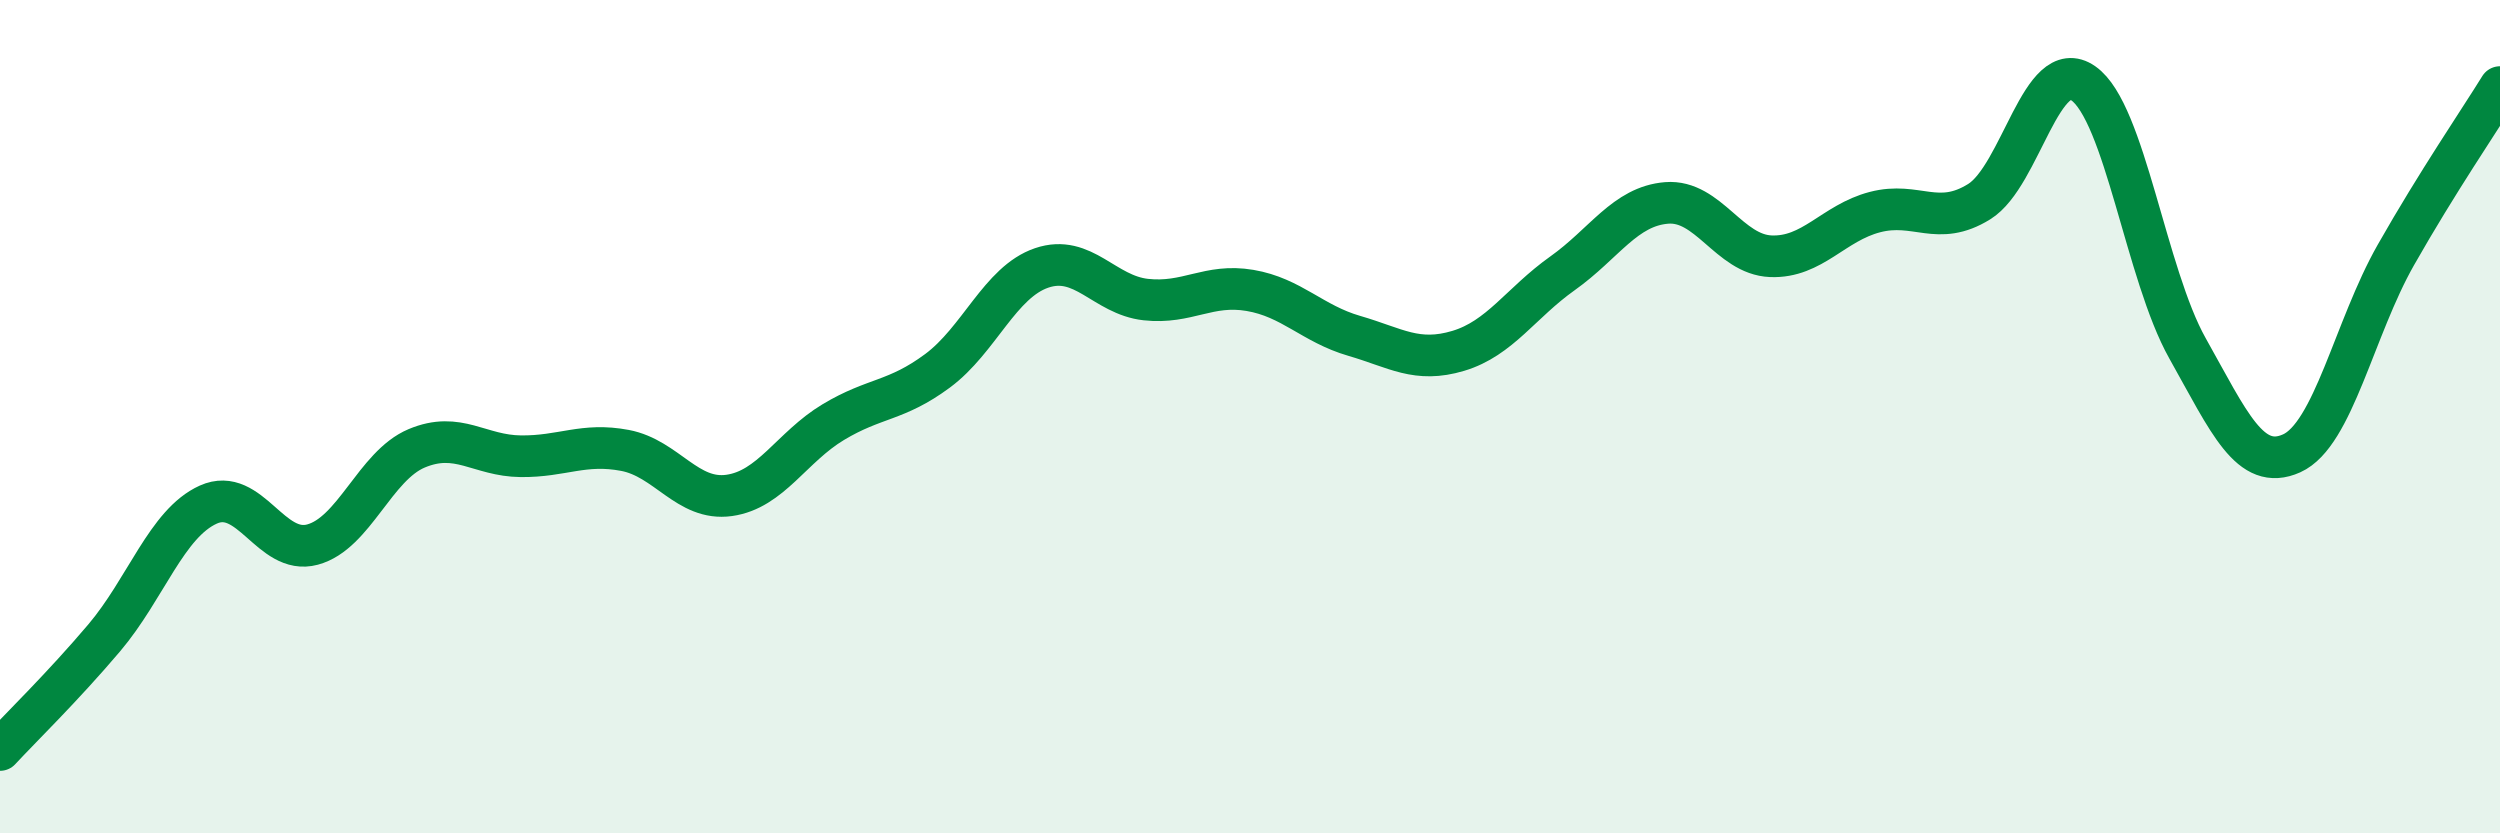 
    <svg width="60" height="20" viewBox="0 0 60 20" xmlns="http://www.w3.org/2000/svg">
      <path
        d="M 0,18 C 0.5,17.46 1.5,16.49 2.5,15.31 C 3.5,14.13 4,12.56 5,12.11 C 6,11.66 6.5,13.34 7.5,13.07 C 8.5,12.8 9,11.18 10,10.76 C 11,10.34 11.5,10.94 12.5,10.95 C 13.5,10.96 14,10.62 15,10.81 C 16,11 16.5,12.03 17.5,11.89 C 18.5,11.75 19,10.73 20,10.13 C 21,9.53 21.5,9.64 22.5,8.9 C 23.5,8.16 24,6.77 25,6.43 C 26,6.09 26.5,7.08 27.5,7.19 C 28.5,7.3 29,6.8 30,6.97 C 31,7.14 31.5,7.77 32.5,8.06 C 33.5,8.35 34,8.72 35,8.42 C 36,8.12 36.5,7.27 37.5,6.56 C 38.5,5.85 39,4.95 40,4.87 C 41,4.79 41.5,6.11 42.5,6.15 C 43.5,6.19 44,5.35 45,5.09 C 46,4.83 46.5,5.46 47.5,4.84 C 48.5,4.22 49,1.3 50,2 C 51,2.7 51.5,6.58 52.5,8.36 C 53.5,10.14 54,11.33 55,10.88 C 56,10.43 56.5,7.88 57.5,6.12 C 58.5,4.36 59.5,2.9 60,2.09L60 20L0 20Z"
        fill="#008740"
        opacity="0.1"
        stroke-linecap="round"
        stroke-linejoin="round"
      />
      <path
        d="M 0,18 C 0.5,17.46 1.5,16.49 2.5,15.31 C 3.5,14.13 4,12.56 5,12.11 C 6,11.66 6.5,13.34 7.5,13.07 C 8.5,12.8 9,11.18 10,10.76 C 11,10.34 11.5,10.94 12.5,10.95 C 13.5,10.96 14,10.62 15,10.81 C 16,11 16.5,12.03 17.5,11.89 C 18.5,11.75 19,10.73 20,10.13 C 21,9.53 21.5,9.64 22.5,8.9 C 23.5,8.16 24,6.77 25,6.43 C 26,6.09 26.5,7.08 27.5,7.19 C 28.5,7.3 29,6.8 30,6.97 C 31,7.14 31.5,7.77 32.5,8.06 C 33.5,8.35 34,8.72 35,8.42 C 36,8.12 36.5,7.27 37.5,6.56 C 38.5,5.85 39,4.95 40,4.87 C 41,4.79 41.5,6.11 42.5,6.15 C 43.5,6.19 44,5.35 45,5.09 C 46,4.83 46.5,5.46 47.5,4.84 C 48.5,4.22 49,1.3 50,2 C 51,2.7 51.5,6.58 52.5,8.36 C 53.5,10.14 54,11.33 55,10.88 C 56,10.43 56.5,7.88 57.5,6.12 C 58.5,4.36 59.5,2.9 60,2.09"
        stroke="#008740"
        stroke-width="1"
        fill="none"
        stroke-linecap="round"
        stroke-linejoin="round"
      />
    </svg>
  